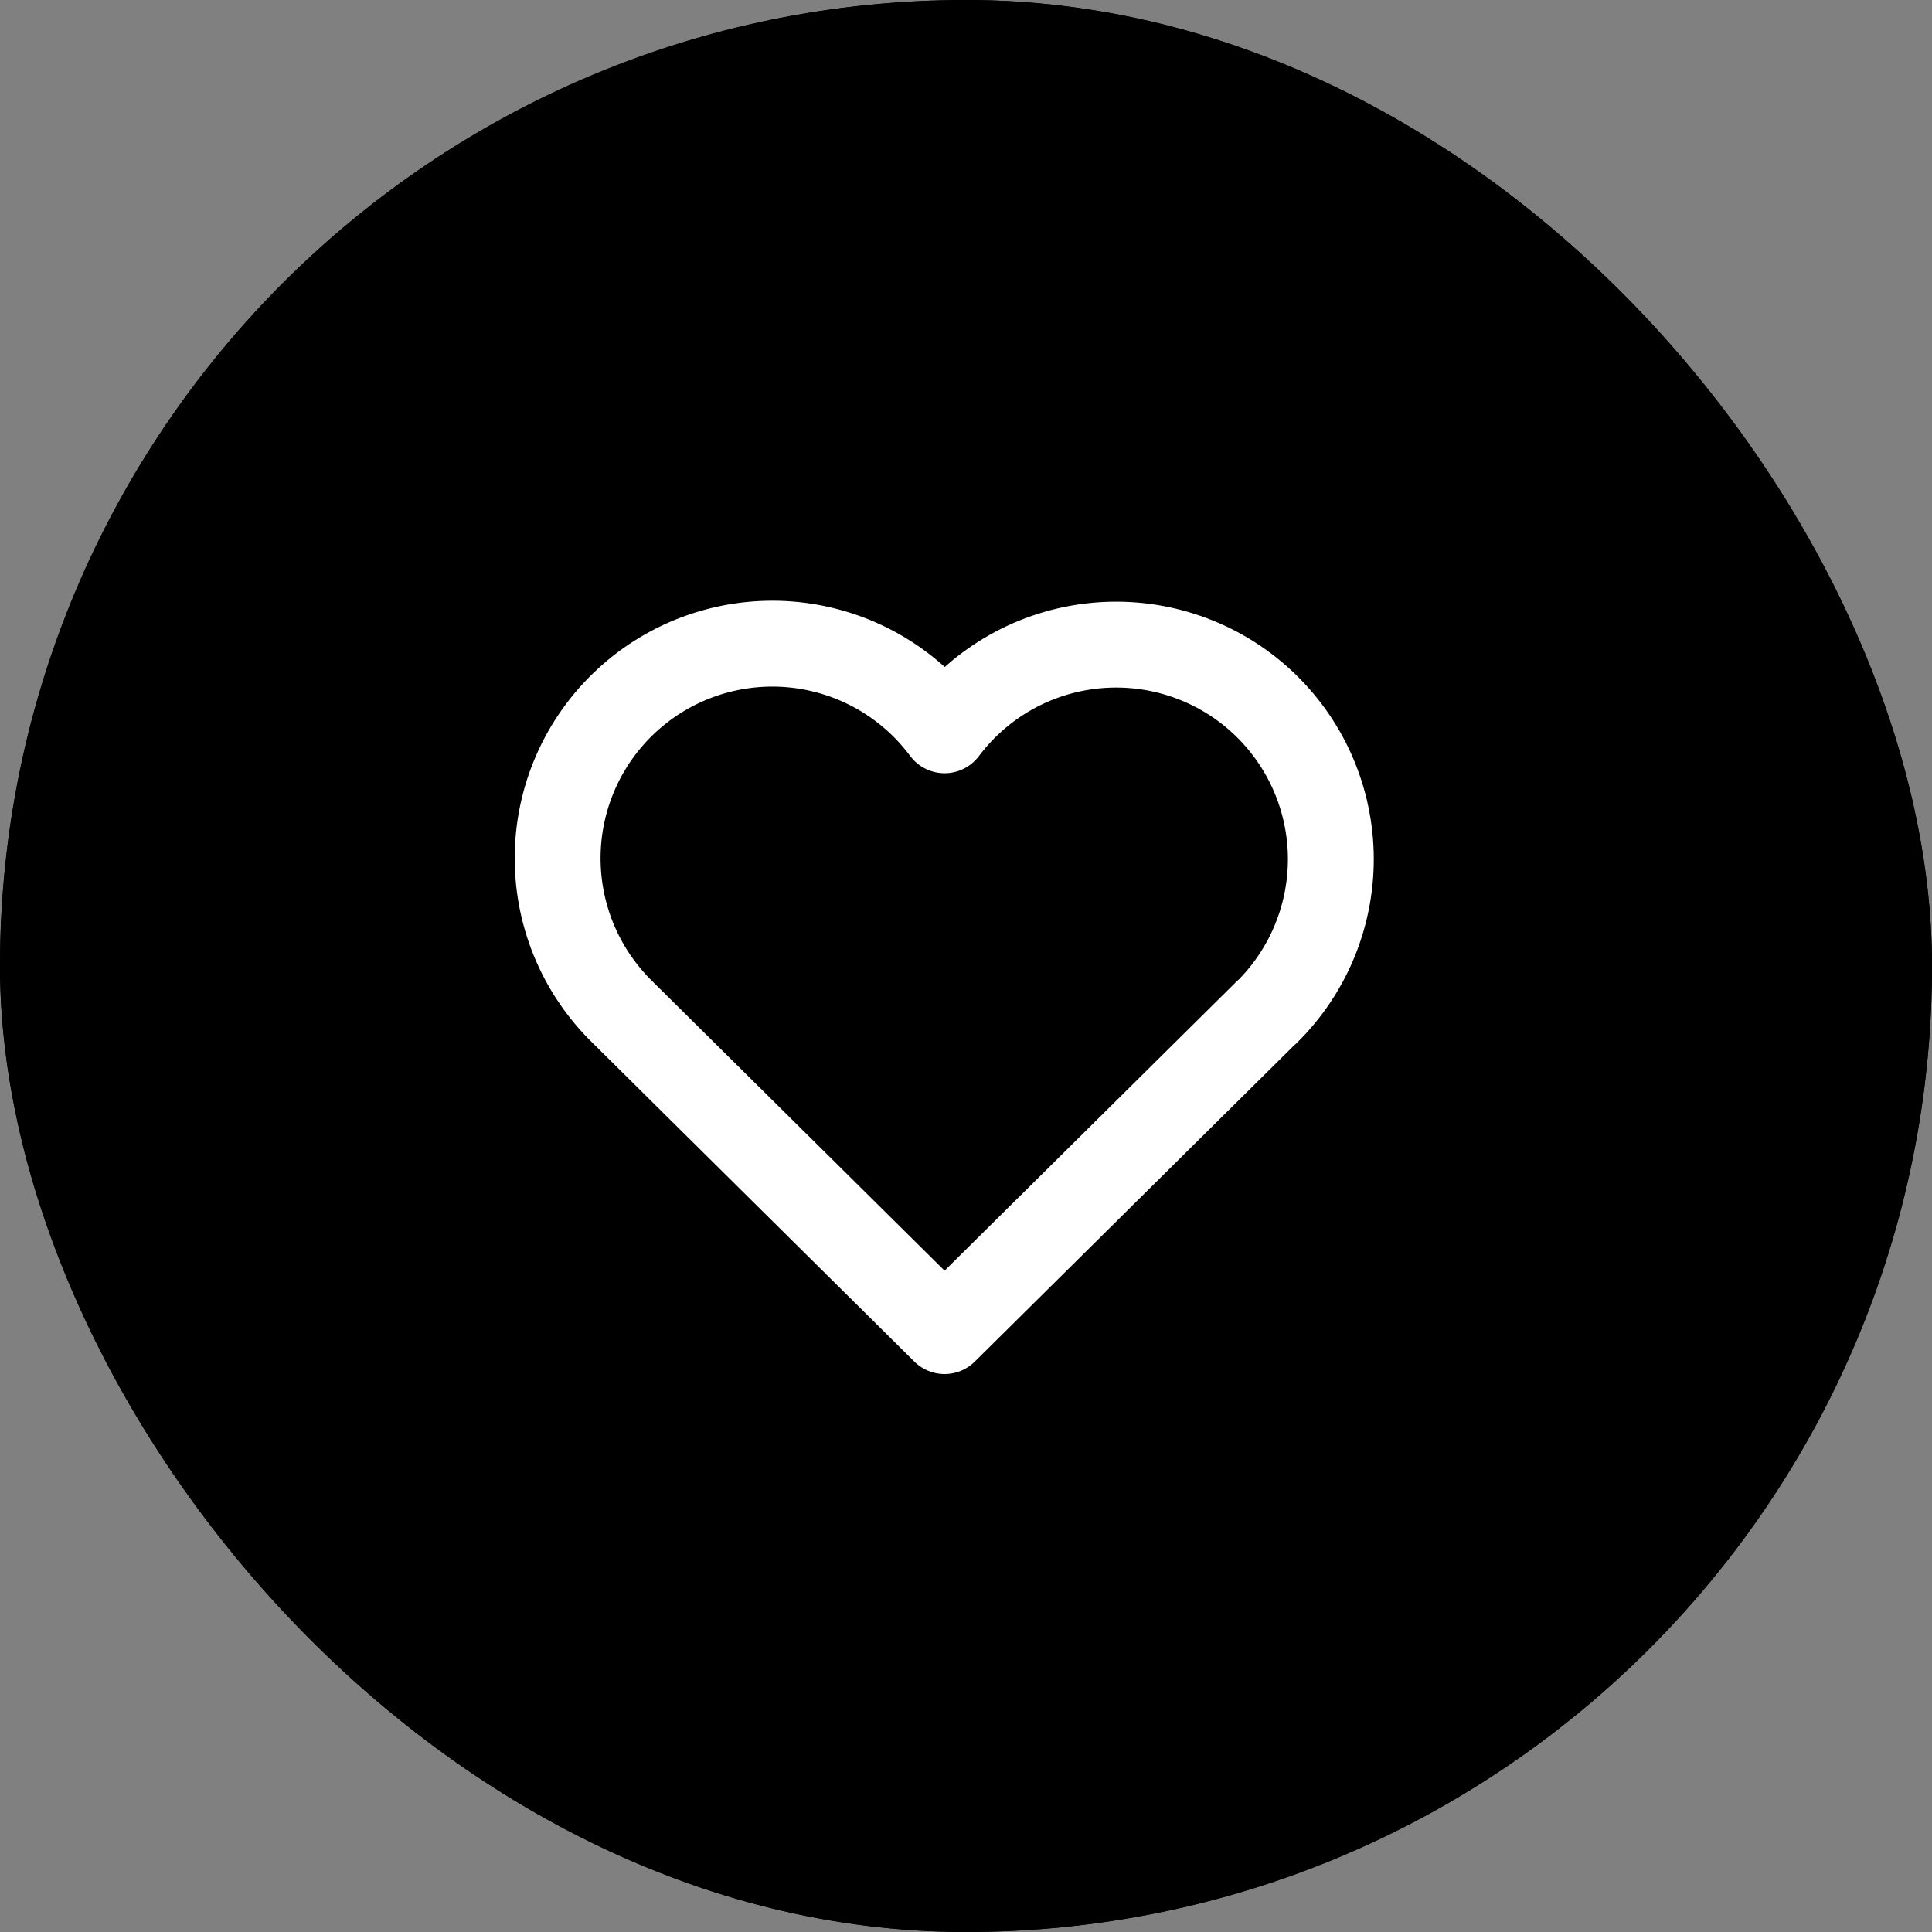 <svg xmlns="http://www.w3.org/2000/svg" width="45" height="45" viewBox="0 0 45 45" fill="none"><rect x="0" y="0" width="45" height="45" fill="#808080" stroke="none"/><g clip-path="url(#clip0_1147_26)"><rect width="45" height="45" rx="22.5" fill="black"></rect><path d="M22.5 0C18.05 0 13.7 1.32 10 3.792C6.3 6.264 3.416 9.778 1.713 13.89C0.01 18.001 -0.436 22.525 0.432 26.89C1.301 31.254 3.443 35.263 6.59 38.41C9.737 41.557 13.746 43.7 18.11 44.568C22.475 45.436 26.999 44.99 31.11 43.287C35.222 41.584 38.736 38.7 41.208 35C43.68 31.3 45 26.95 45 22.5C45 16.533 42.63 10.81 38.41 6.59C34.19 2.371 28.467 0 22.5 0ZM32.643 19.992C30.636 20.215 28.916 19.421 27.195 18.409C27.195 18.574 27.246 23.714 27.16 26.165C27.074 28.684 26.174 30.902 24.199 32.557C20.013 36.071 14.071 34.173 12.653 28.8C11.884 25.872 12.553 23.234 14.85 21.147C16.144 19.963 17.739 19.436 19.451 19.217C19.818 19.169 20.188 19.149 20.584 19.113V23.092C20.081 23.216 19.572 23.326 19.072 23.474C18.725 23.574 18.386 23.702 18.059 23.856C17.603 24.061 17.201 24.368 16.883 24.754C16.564 25.14 16.339 25.593 16.225 26.08C16.11 26.567 16.11 27.073 16.222 27.56C16.335 28.047 16.558 28.502 16.875 28.889C17.256 29.415 17.774 29.827 18.372 30.08C18.971 30.333 19.628 30.416 20.271 30.322C21.564 30.165 22.376 29.351 22.855 28.181C23.187 27.256 23.331 26.273 23.279 25.292C23.261 20.46 23.261 15.632 23.252 10.8C23.256 10.75 23.263 10.701 23.273 10.652H27.136C27.568 13.885 29.209 15.934 32.643 16.224V19.992Z" fill="black"></path><path d="M29.501 23.576L22.001 31.004L14.501 23.576C14.007 23.094 13.617 22.516 13.357 21.876C13.097 21.237 12.972 20.55 12.99 19.86C13.008 19.171 13.169 18.492 13.462 17.867C13.756 17.242 14.175 16.685 14.695 16.23C15.214 15.775 15.822 15.433 16.48 15.225C17.138 15.017 17.832 14.947 18.519 15.02C19.205 15.094 19.869 15.308 20.468 15.65C21.067 15.993 21.59 16.456 22.001 17.01C22.415 16.46 22.937 16.001 23.536 15.662C24.135 15.323 24.798 15.112 25.482 15.041C26.167 14.97 26.858 15.041 27.514 15.25C28.17 15.459 28.775 15.8 29.293 16.254C29.81 16.707 30.229 17.263 30.522 17.886C30.815 18.508 30.976 19.184 30.996 19.872C31.015 20.56 30.892 21.245 30.635 21.883C30.378 22.521 29.992 23.099 29.501 23.582" stroke="white" stroke-width="2" stroke-linecap="round" stroke-linejoin="round"></path></g><defs><clipPath id="clip0_1147_26"><rect width="45" height="45" rx="22.5" fill="white"></rect></clipPath></defs></svg>